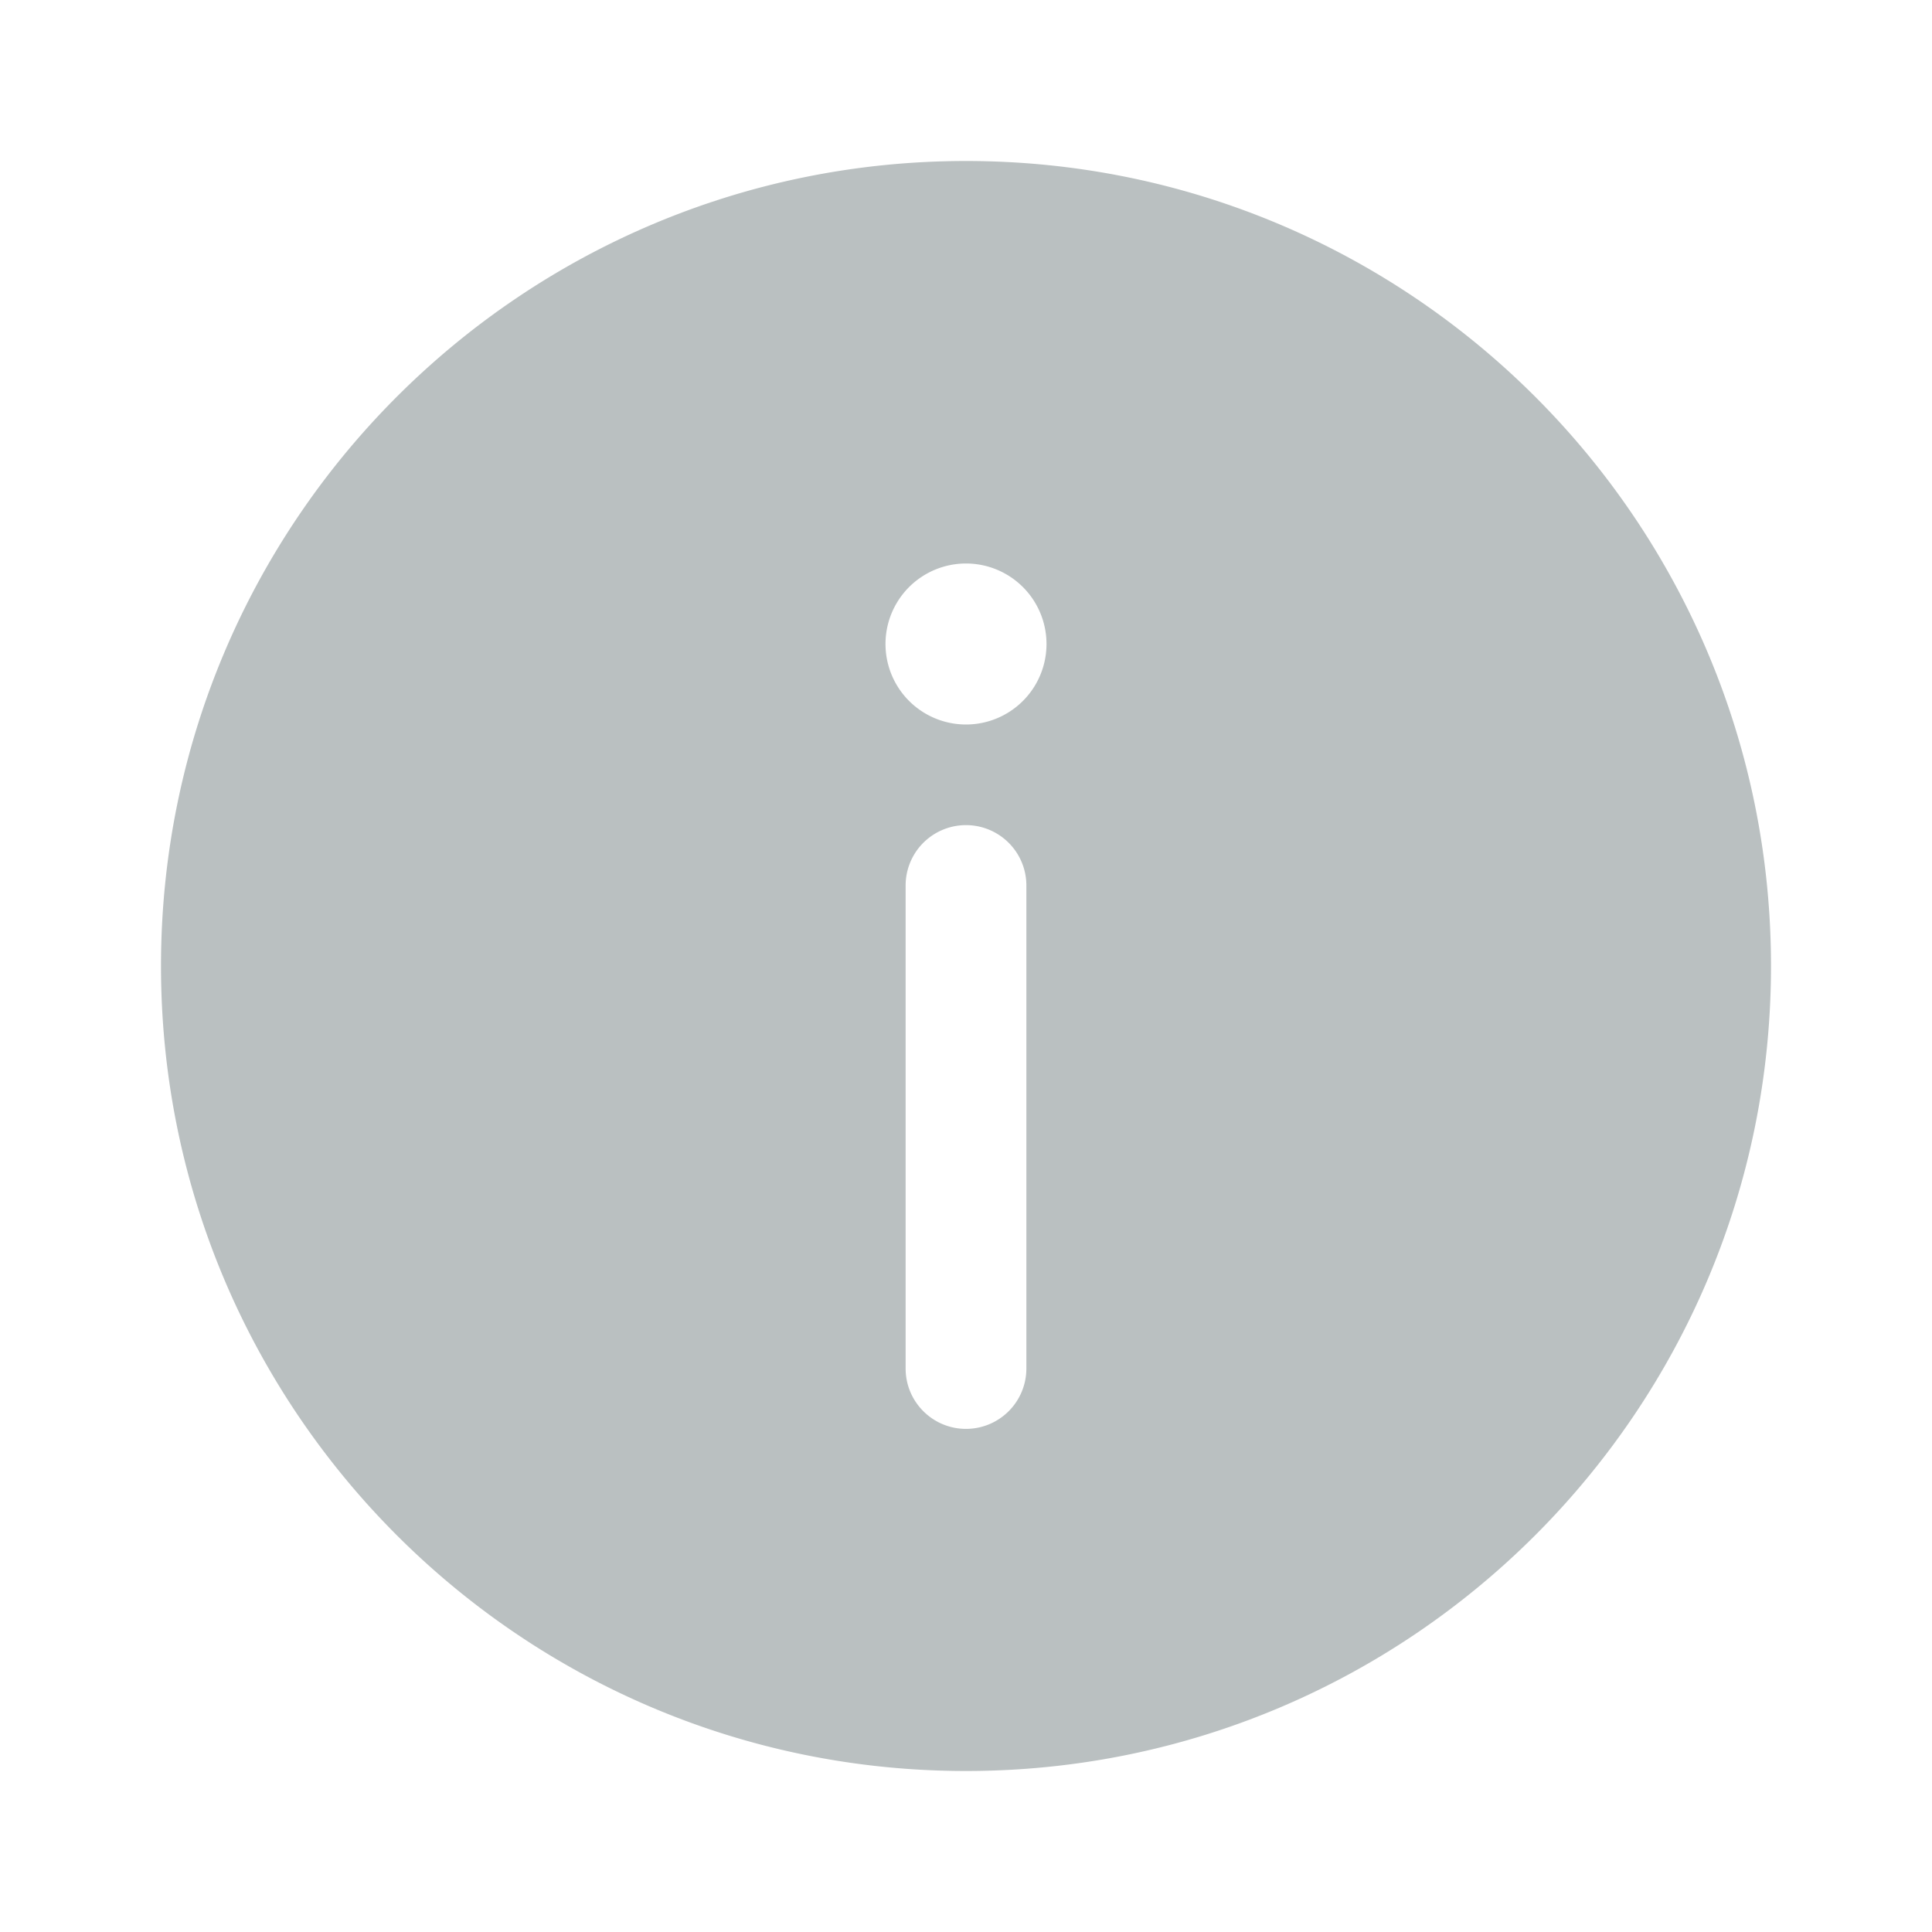 <svg xmlns="http://www.w3.org/2000/svg" width="24" height="24" fill="none" viewBox="0 0 24 24"><path fill="#182D31" fill-opacity="0.3" fill-rule="evenodd" d="M22 12c0 5.523-4.477 10-10 10S2 17.523 2 12 6.477 2 12 2s10 4.477 10 10m-10 5.75a.75.75 0 0 0 .75-.75v-6a.75.75 0 0 0-1.5 0v6c0 .414.336.75.75.75M12 7a1 1 0 1 1 0 2 1 1 0 0 1 0-2" clip-rule="evenodd"/></svg>